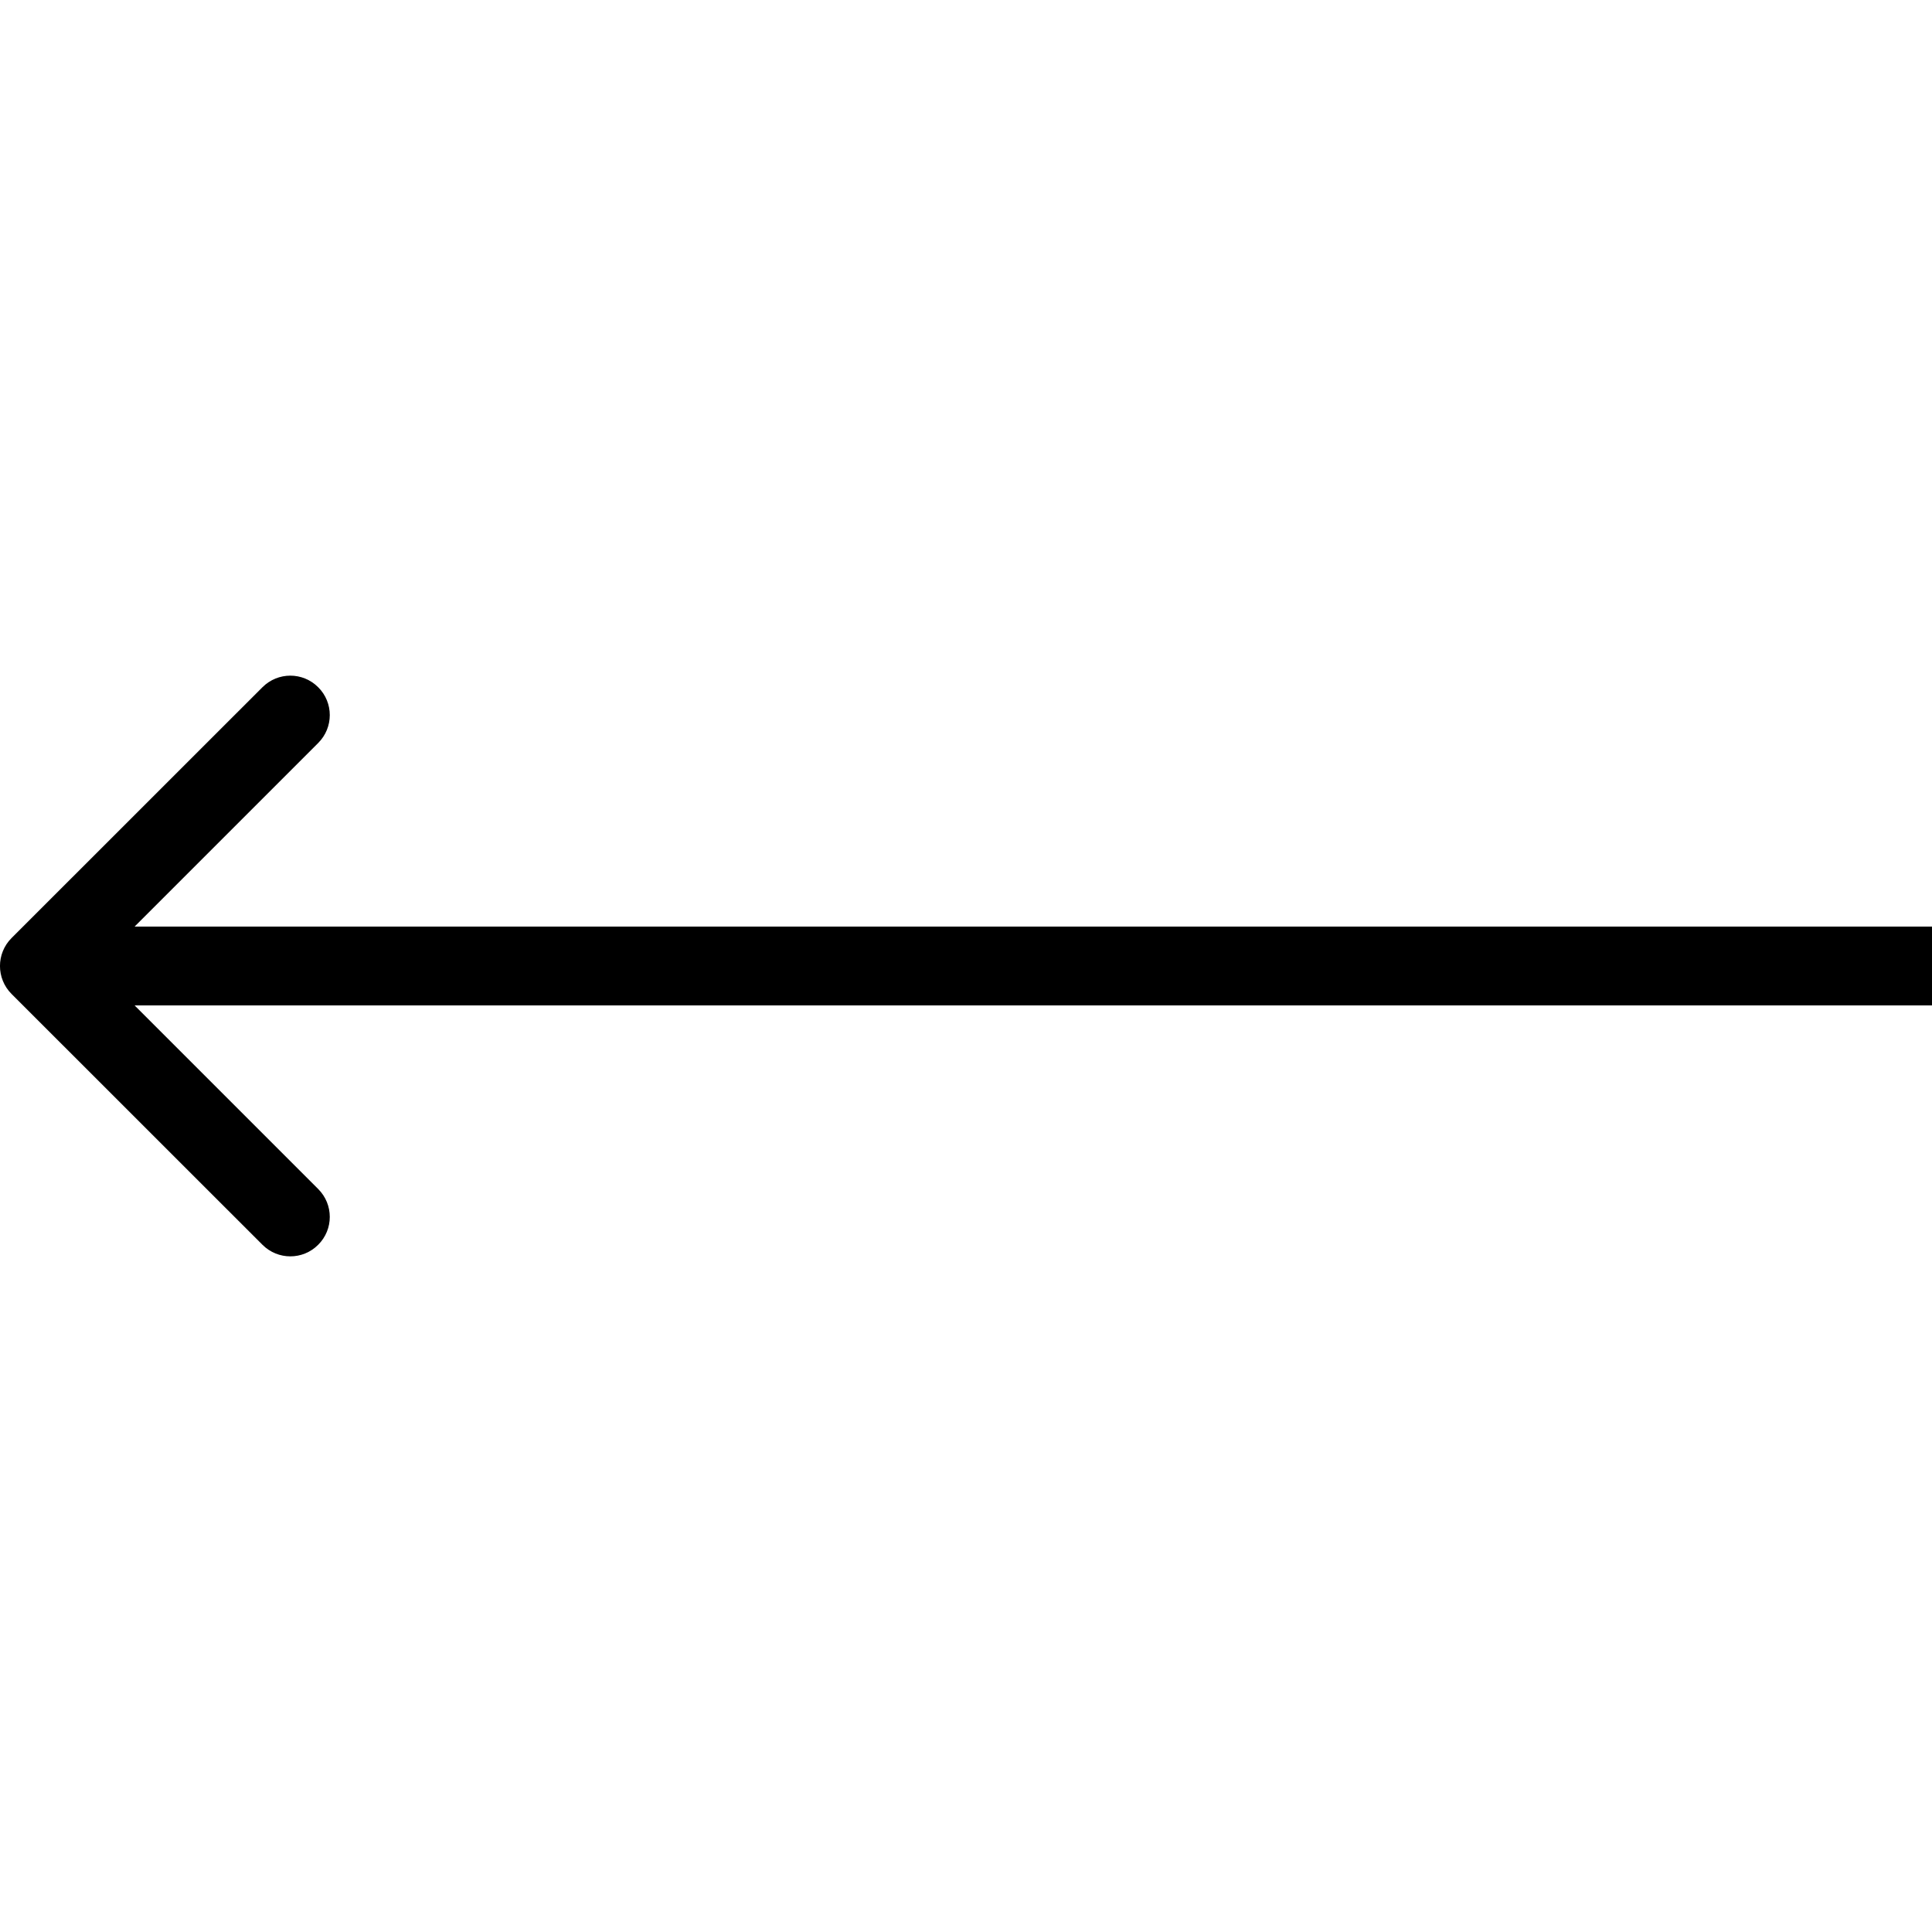 <svg width="80" height="80" viewBox="0 0 24.5 7.4" fill="none" xmlns="http://www.w3.org/2000/svg">
	<g transform="translate(-40.5, -49.3)">
		<path d="M40.646 52.646C40.451 52.842 40.451 53.158 40.646 53.354L43.828 56.535C44.024 56.731 44.34 56.731 44.535 56.535C44.731 56.34 44.731 56.024 44.535 55.828L41.707 53L44.535 50.172C44.731 49.976 44.731 49.66 44.535 49.465C44.34 49.269 44.024 49.269 43.828 49.465L40.646 52.646ZM65 52.5L41 52.5L41 53.5L65 53.5L65 52.5Z" fill="black"/>
	</g>
</svg>